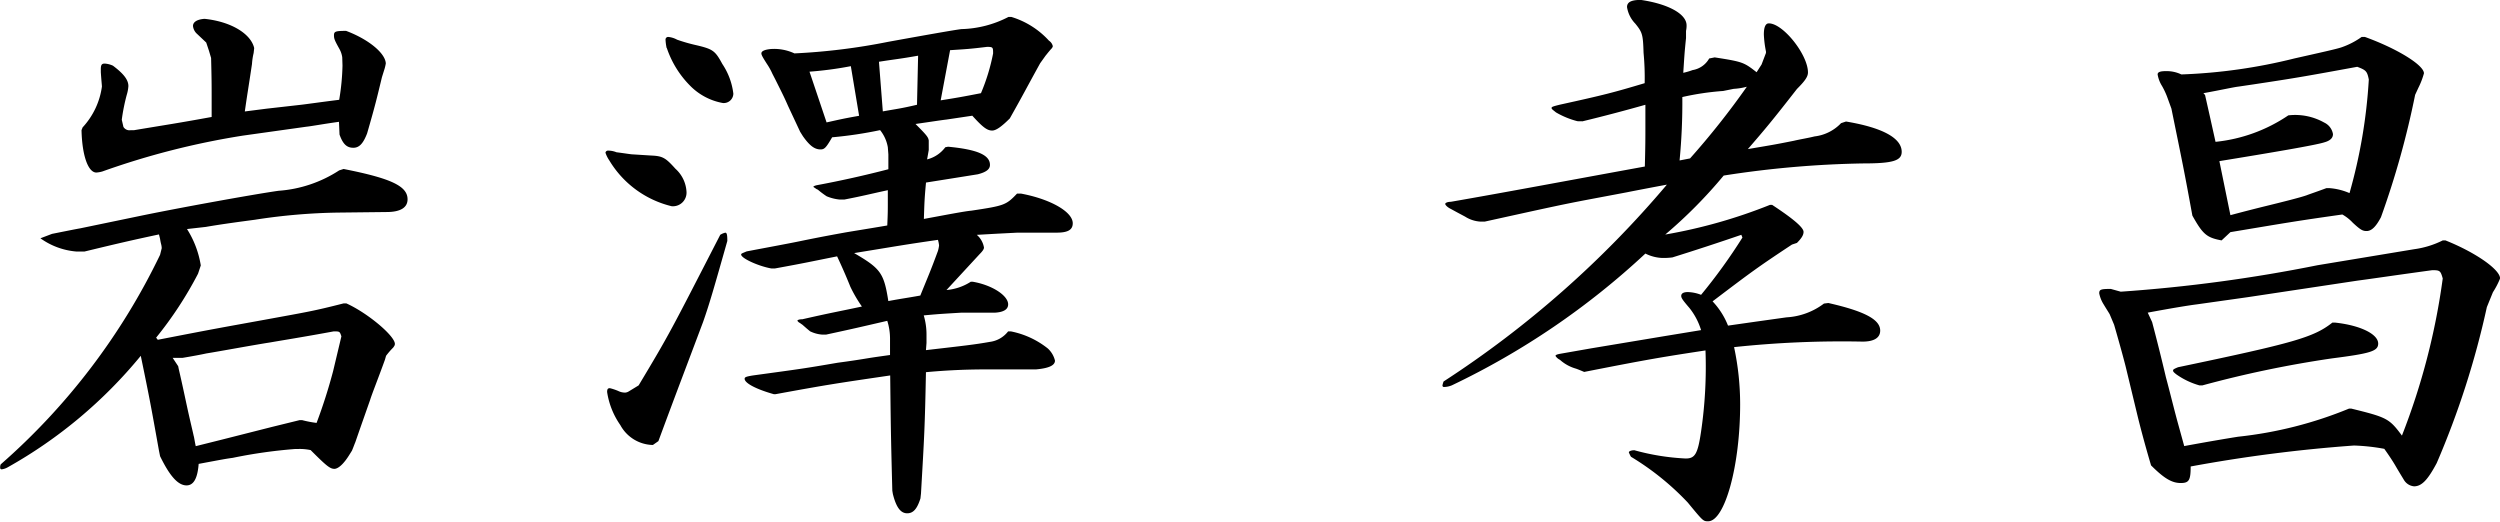 <svg xmlns="http://www.w3.org/2000/svg" viewBox="0 0 117.884 24.596">
  <defs/>
  <path d="M16.15 3.094a10.925 10.925 0 01-.156 1.612c-.806.1-1.56.208-1.794.234l-1.642.186-1.014.13c.13-.91.156-1.014.338-2.236a3.09 3.09 0 01.078-.52l.026-.234c-.156-.676-1.092-1.248-2.34-1.378-.364.026-.546.156-.546.338a.58.58 0 00.156.338l.468.442.13.39.1.338c.026.988.026 1.3.026 1.872v.91c-1.716.312-1.95.338-3.666.624h-.156a.334.334 0 01-.338-.156l-.078-.338a9.078 9.078 0 01.234-1.17 1.8 1.8 0 00.078-.416c0-.286-.208-.572-.728-.962a1.072 1.072 0 00-.39-.1c-.13 0-.182.052-.182.26v.148c.026.39.052.624.052.676a3.53 3.53 0 01-.91 1.924l-.052.13c.026 1.2.312 2 .7 2a1.341 1.341 0 00.286-.052 36.608 36.608 0 016.63-1.69l2.964-.416c.26-.026.806-.13 1.56-.234l.026.6c.156.442.338.624.65.624.286 0 .468-.208.65-.676.39-1.352.442-1.586.7-2.652l.13-.416a2.117 2.117 0 00.052-.234c-.026-.494-.832-1.144-1.872-1.534-.494 0-.572.026-.572.208 0 .156.026.234.26.65a1.115 1.115 0 01.13.39zm-.156 4.94a6.009 6.009 0 01-2.86.962c-1.274.182-4.836.832-6.6 1.2l-2.756.572c-.156.026-.676.13-1.326.26l-.546.208a3.372 3.372 0 001.69.624h.39c1.612-.39 2.288-.546 3.51-.806l.052.208a2.254 2.254 0 00.052.26.831.831 0 01.026.182l-.078.312a30.925 30.925 0 01-7.514 9.88.33.33 0 00-.026.156.069.069 0 00.078.078.771.771 0 00.286-.1 22.065 22.065 0 006.266-5.252c.442 2.132.494 2.444.858 4.472l.052.26c.468.962.858 1.378 1.248 1.378.338 0 .52-.338.572-1.014 1.248-.234 1.248-.234 1.612-.286a23.418 23.418 0 012.938-.416h.13a2.43 2.43 0 01.6.052c.728.728.91.884 1.118.884.182 0 .442-.234.7-.65l.13-.208c.078-.182.13-.338.156-.39.26-.754.546-1.56.7-2 .078-.26.39-1.04.7-1.9l.052-.182a3.472 3.472 0 01.338-.39c.052-.078.078-.1.078-.182-.026-.39-1.3-1.456-2.288-1.9h-.13c-1.43.364-1.638.39-3.77.78-2 .364-2.184.39-4.992.936l-.078-.1a17.8 17.8 0 001.976-3.016l.13-.39a4.537 4.537 0 00-.65-1.716l.884-.1c.754-.13 1.534-.234 2.314-.338a27.971 27.971 0 013.952-.338l2.262-.026c.65 0 .988-.208.988-.6 0-.624-.78-.988-3.016-1.43zm-7.852 8.84h.468c.468-.078.884-.156 1.118-.208.624-.1 2.184-.39 3.016-.52.442-.078 1.586-.26 2.99-.52.286 0 .286 0 .364.234l-.39 1.638a25.165 25.165 0 01-.78 2.444 5.192 5.192 0 01-.676-.13h-.13l-1.278.314-2.366.6-1.248.312c-.052-.234-.078-.442-.1-.494 0-.026-.208-.884-.312-1.378-.052-.234-.208-.988-.39-1.768l-.026-.13zm23.3-14.612a4.593 4.593 0 001.084 1.764 2.875 2.875 0 001.56.832.453.453 0 00.494-.442 3.191 3.191 0 00-.52-1.4c-.338-.624-.442-.7-1.222-.884a8.031 8.031 0 01-.91-.26 1.069 1.069 0 00-.416-.13.123.123 0 00-.13.13 2.307 2.307 0 00.052.39zM29.85 7.28c-.1 0-.39-.052-.78-.1a1.043 1.043 0 00-.39-.078.119.119 0 00-.13.1 1.448 1.448 0 00.182.364 4.72 4.72 0 002.938 2.158.643.643 0 00.7-.7 1.573 1.573 0 00-.52-1.066c-.468-.52-.6-.6-1.144-.624zm-.208 11.18a.369.369 0 01-.156.052.72.72 0 01-.338-.078 2.54 2.54 0 00-.39-.13c-.1 0-.13.052-.13.182a3.673 3.673 0 00.624 1.56 1.784 1.784 0 001.534.936l.26-.182c.884-2.392 1.248-3.328 2.106-5.616.312-.884.546-1.716 1.144-3.822 0-.312-.026-.39-.1-.39a.8.8 0 00-.234.1c-2.366 4.6-2.366 4.628-3.848 7.1zm6.916-14.716c.338.676.442.884.6 1.248l.572 1.222.13.208c.312.442.546.624.832.624.182 0 .26-.078.546-.572a19.091 19.091 0 002.262-.338 1.759 1.759 0 01.364.806l.026.338v.7a48.886 48.886 0 01-3.38.754q-.156.039-.156.078a.322.322 0 00.078.052.366.366 0 00.13.078 4.337 4.337 0 00.416.312 2.075 2.075 0 00.624.156h.208c.936-.182 1.092-.234 2.054-.442v.624c0 .286 0 .494-.026 1.04-.91.156-1.742.286-2.028.338s-1.014.182-2.028.39c-.468.1-1.482.286-2.574.494-.234.1-.26.1-.26.156.026.182.832.546 1.43.65h.156c1.43-.26 1.638-.312 2.938-.572.208.442.416.91.624 1.43a6.471 6.471 0 00.546.936c-1.222.26-1.43.286-2.808.6-.13 0-.234.026-.234.078l.078.078c.026 0 .078.052.156.1l.208.182.156.13a1.556 1.556 0 00.572.156h.182c1.326-.286 1.534-.338 2.886-.65a2.8 2.8 0 01.13.884v.728c-.364.052-.728.1-1.066.156s-.806.13-1.4.208c-1.664.286-1.716.286-4 .6-.312.052-.39.078-.39.156 0 .208.546.494 1.378.728h.078c2.548-.468 2.938-.52 5.408-.884.026 2.236.026 2.626.1 5.434l.026.156c.156.624.364.91.676.91.286 0 .468-.208.624-.7l.026-.234c.156-2.7.182-3.094.234-5.72a30.079 30.079 0 013.042-.13h2.132c.6-.052.91-.182.91-.416a1.136 1.136 0 00-.338-.572 4.054 4.054 0 00-1.742-.806h-.13a1.292 1.292 0 01-.858.494c-.728.13-1.222.182-3.016.39l.026-.338v-.39a3.179 3.179 0 00-.13-.91c.832-.078.962-.078 1.794-.13h1.586c.39-.026.6-.156.6-.39 0-.416-.754-.91-1.664-1.066h-.1a2.506 2.506 0 01-1.144.39l1.56-1.69c.13-.13.208-.234.208-.312a1.011 1.011 0 00-.338-.6l.91-.052 1.014-.052h1.846c.52 0 .754-.13.754-.442 0-.546-1.066-1.144-2.444-1.4h-.182c-.52.546-.6.572-2.158.806-.312.026-1.248.208-2.236.39.026-.78.026-.91.1-1.716l1.144-.182 1.3-.208c.39-.1.572-.234.572-.442 0-.468-.6-.728-1.976-.858l-.13.026a1.534 1.534 0 01-.858.572l.078-.442v-.448c-.026-.156-.078-.234-.624-.78.7-.1 1.222-.182 1.456-.208l1.222-.182c.494.546.7.7.936.7.182 0 .442-.182.832-.572.676-1.2.7-1.274 1.43-2.6l.26-.364c.026-.026.1-.13.26-.312a.238.238 0 00.078-.13.421.421 0 00-.182-.26A3.948 3.948 0 0047.694.8h-.144a5.066 5.066 0 01-2.21.572c-.26.026-1.872.312-3.458.6a29.549 29.549 0 01-4.42.546 2.277 2.277 0 00-1.092-.208c-.312.026-.468.1-.468.208 0 .078.078.208.26.494a3 3 0 01.26.468zm1.612-.364a17 17 0 001.95-.26l.39 2.34c-.728.13-.832.156-1.534.312l-.726-2.158zm6.63-1.014c.78-.052.884-.052 1.742-.156.286 0 .286.026.286.312a9.306 9.306 0 01-.572 1.872c-.936.182-1.092.208-1.9.338zM43.24 4.94c-.78.182-.884.182-1.612.312l-.182-2.34c.832-.13.962-.13 1.846-.286zm.988 6.37a1.5 1.5 0 01.052.26 1.5 1.5 0 01-.052.26c-.364.988-.442 1.144-.832 2.106-.728.13-.806.13-1.508.26-.208-1.326-.364-1.534-1.612-2.262 2.234-.364 2.338-.39 3.95-.624zm30.394-5.59a78.77 78.77 0 002.964-.78v1.066c0 .494 0 .858-.026 1.846-3.562.65-6.6 1.222-9.152 1.664-.156 0-.26.052-.26.1s.1.156.26.234l.286.156.39.208a1.5 1.5 0 00.7.234h.234c3.3-.728 3.666-.806 4.888-1.04L76.7 9.07c.39-.078 1.066-.208 1.9-.364a47.892 47.892 0 01-10.53 9.282 1.06 1.06 0 00-.052.182.069.069 0 00.078.078 1.021 1.021 0 00.364-.078 36.238 36.238 0 009.126-6.214 1.928 1.928 0 00.806.208 3.335 3.335 0 00.468-.026 120.26 120.26 0 003.25-1.066l.052.13a25.95 25.95 0 01-1.95 2.7 1.868 1.868 0 00-.624-.13c-.182 0-.312.052-.312.182 0 .1.078.208.39.572a3.163 3.163 0 01.546 1.04l-1.742.286-3.432.572-1.482.26c-.13.026-.208.052-.208.1a.5.5 0 00.208.182 1.9 1.9 0 00.754.416c.078.026.26.1.39.156 3.042-.6 3.666-.7 5.72-1.014a21.008 21.008 0 01-.208 3.822c-.156 1.066-.286 1.274-.728 1.274a10.973 10.973 0 01-2.418-.39c-.156 0-.26.052-.26.1a1.413 1.413 0 00.1.208 12.657 12.657 0 012.678 2.158c.728.884.728.884.962.884.78 0 1.508-2.6 1.508-5.512a12.889 12.889 0 00-.286-2.7 47.944 47.944 0 016.058-.26c.546 0 .832-.182.832-.52 0-.52-.728-.91-2.444-1.3l-.208.026a3.23 3.23 0 01-1.768.65l-1.482.208-1.274.182a3.565 3.565 0 00-.728-1.144c1.846-1.4 2.132-1.612 3.744-2.678l.234-.078c.208-.208.312-.364.312-.52 0-.208-.494-.624-1.482-1.274h-.1a24.505 24.505 0 01-4.94 1.4 22.343 22.343 0 002.756-2.782 47.323 47.323 0 016.6-.572c1.378 0 1.794-.13 1.794-.546 0-.65-.91-1.144-2.626-1.43l-.234.078a2.048 2.048 0 01-1.248.624c-.312.078-.65.13-.988.208-.91.182-.936.182-2.158.39.832-.962 1.118-1.3 2.314-2.834.364-.364.52-.572.52-.78 0-.832-1.17-2.314-1.846-2.314-.156 0-.234.182-.234.52a5.013 5.013 0 00.1.806v.068l-.208.546-.234.364c-.6-.468-.65-.494-1.976-.7l-.26.052a1.1 1.1 0 01-.78.546 3.471 3.471 0 01-.442.13c.052-.78.052-.884.13-1.638v-.34a1.077 1.077 0 00.026-.26c0-.546-.884-1.014-2.158-1.2-.442 0-.65.1-.65.338a1.431 1.431 0 00.39.78c.338.416.364.52.39 1.378a12.445 12.445 0 01.052 1.43c-1.482.442-1.872.546-4 1.014-.312.078-.39.1-.39.156s.078.1.208.208a3.967 3.967 0 001.014.416zm4.576 1.846a28.444 28.444 0 00.13-2.99 12.748 12.748 0 011.924-.286l.494-.1a3.113 3.113 0 00.624-.1 37.429 37.429 0 01-2.678 3.38zm25.974 3.38c2.652-.442 3.068-.52 5.278-.832a2.042 2.042 0 01.494.39c.364.338.468.39.65.39.234 0 .442-.208.676-.65a40.7 40.7 0 001.612-5.772l.156-.338a3.627 3.627 0 00.26-.676c0-.39-1.274-1.17-2.782-1.716h-.156a3.725 3.725 0 01-.962.494c-.234.078-.936.234-2.21.52a25.6 25.6 0 01-5.33.754 1.6 1.6 0 00-.728-.156c-.286 0-.39.052-.39.156a1.459 1.459 0 00.208.546 3.723 3.723 0 01.234.494l.208.572c.52 2.548.6 2.912.988 5.044.494.884.676 1.04 1.378 1.17zm-1.274-6.552c.858-.156 1.43-.286 1.664-.312l.676-.1c1.9-.286 2.366-.364 4.914-.832.416.156.468.208.546.6a24.814 24.814 0 01-.91 5.356 2.915 2.915 0 00-.936-.234h-.156c-.416.156-.806.286-.936.338-.286.1-1.014.286-2.08.546-.208.052-.832.208-1.508.39l-.26-1.274-.26-1.274c2.392-.39 4.55-.754 4.94-.884.286-.078.416-.208.416-.39a.733.733 0 00-.416-.546 2.785 2.785 0 00-1.69-.338 7.454 7.454 0 01-3.432 1.248l-.26-1.17-.234-1.04zm6.084 10.816c-.884.7-1.82.962-7.28 2.106-.182.078-.234.1-.234.156s.052.1.156.182a3.564 3.564 0 001.092.52h.13a51.7 51.7 0 016.11-1.274c1.82-.234 2.184-.338 2.184-.7 0-.442-.832-.858-2.028-.988zm7.568-1.43a3.788 3.788 0 00.338-.65c0-.416-1.144-1.222-2.574-1.794h-.13a4.284 4.284 0 01-1.352.416l-4.55.754A72.209 72.209 0 01100 13.754l-.468-.13c-.468 0-.546.026-.546.208a1.526 1.526 0 00.208.52c.156.26.26.416.286.468l.208.494c.286.988.468 1.664.546 1.976l.546 2.262c.1.416.312 1.248.65 2.392.624.624.988.832 1.4.832.39 0 .468-.13.468-.78a70.171 70.171 0 017.7-.988 9.318 9.318 0 011.43.156c.26.364.442.65.546.832.182.312.312.52.39.65a.62.62 0 00.468.286c.364 0 .65-.312 1.066-1.092a40.274 40.274 0 002.366-7.358zm-16.276.962c1.118-.208 1.9-.338 2.314-.39l2.392-.338 5.174-.78c.6-.078 1.82-.26 3.536-.494.364 0 .39.026.494.39a32 32 0 01-1.924 7.41c-.6-.806-.7-.858-2.392-1.274h-.1a19.015 19.015 0 01-5.226 1.326c-.338.052-1.43.234-2.548.442l-.344-1.248c-.234-.884-.338-1.326-.52-2a94.922 94.922 0 00-.65-2.6z"/>
</svg>
